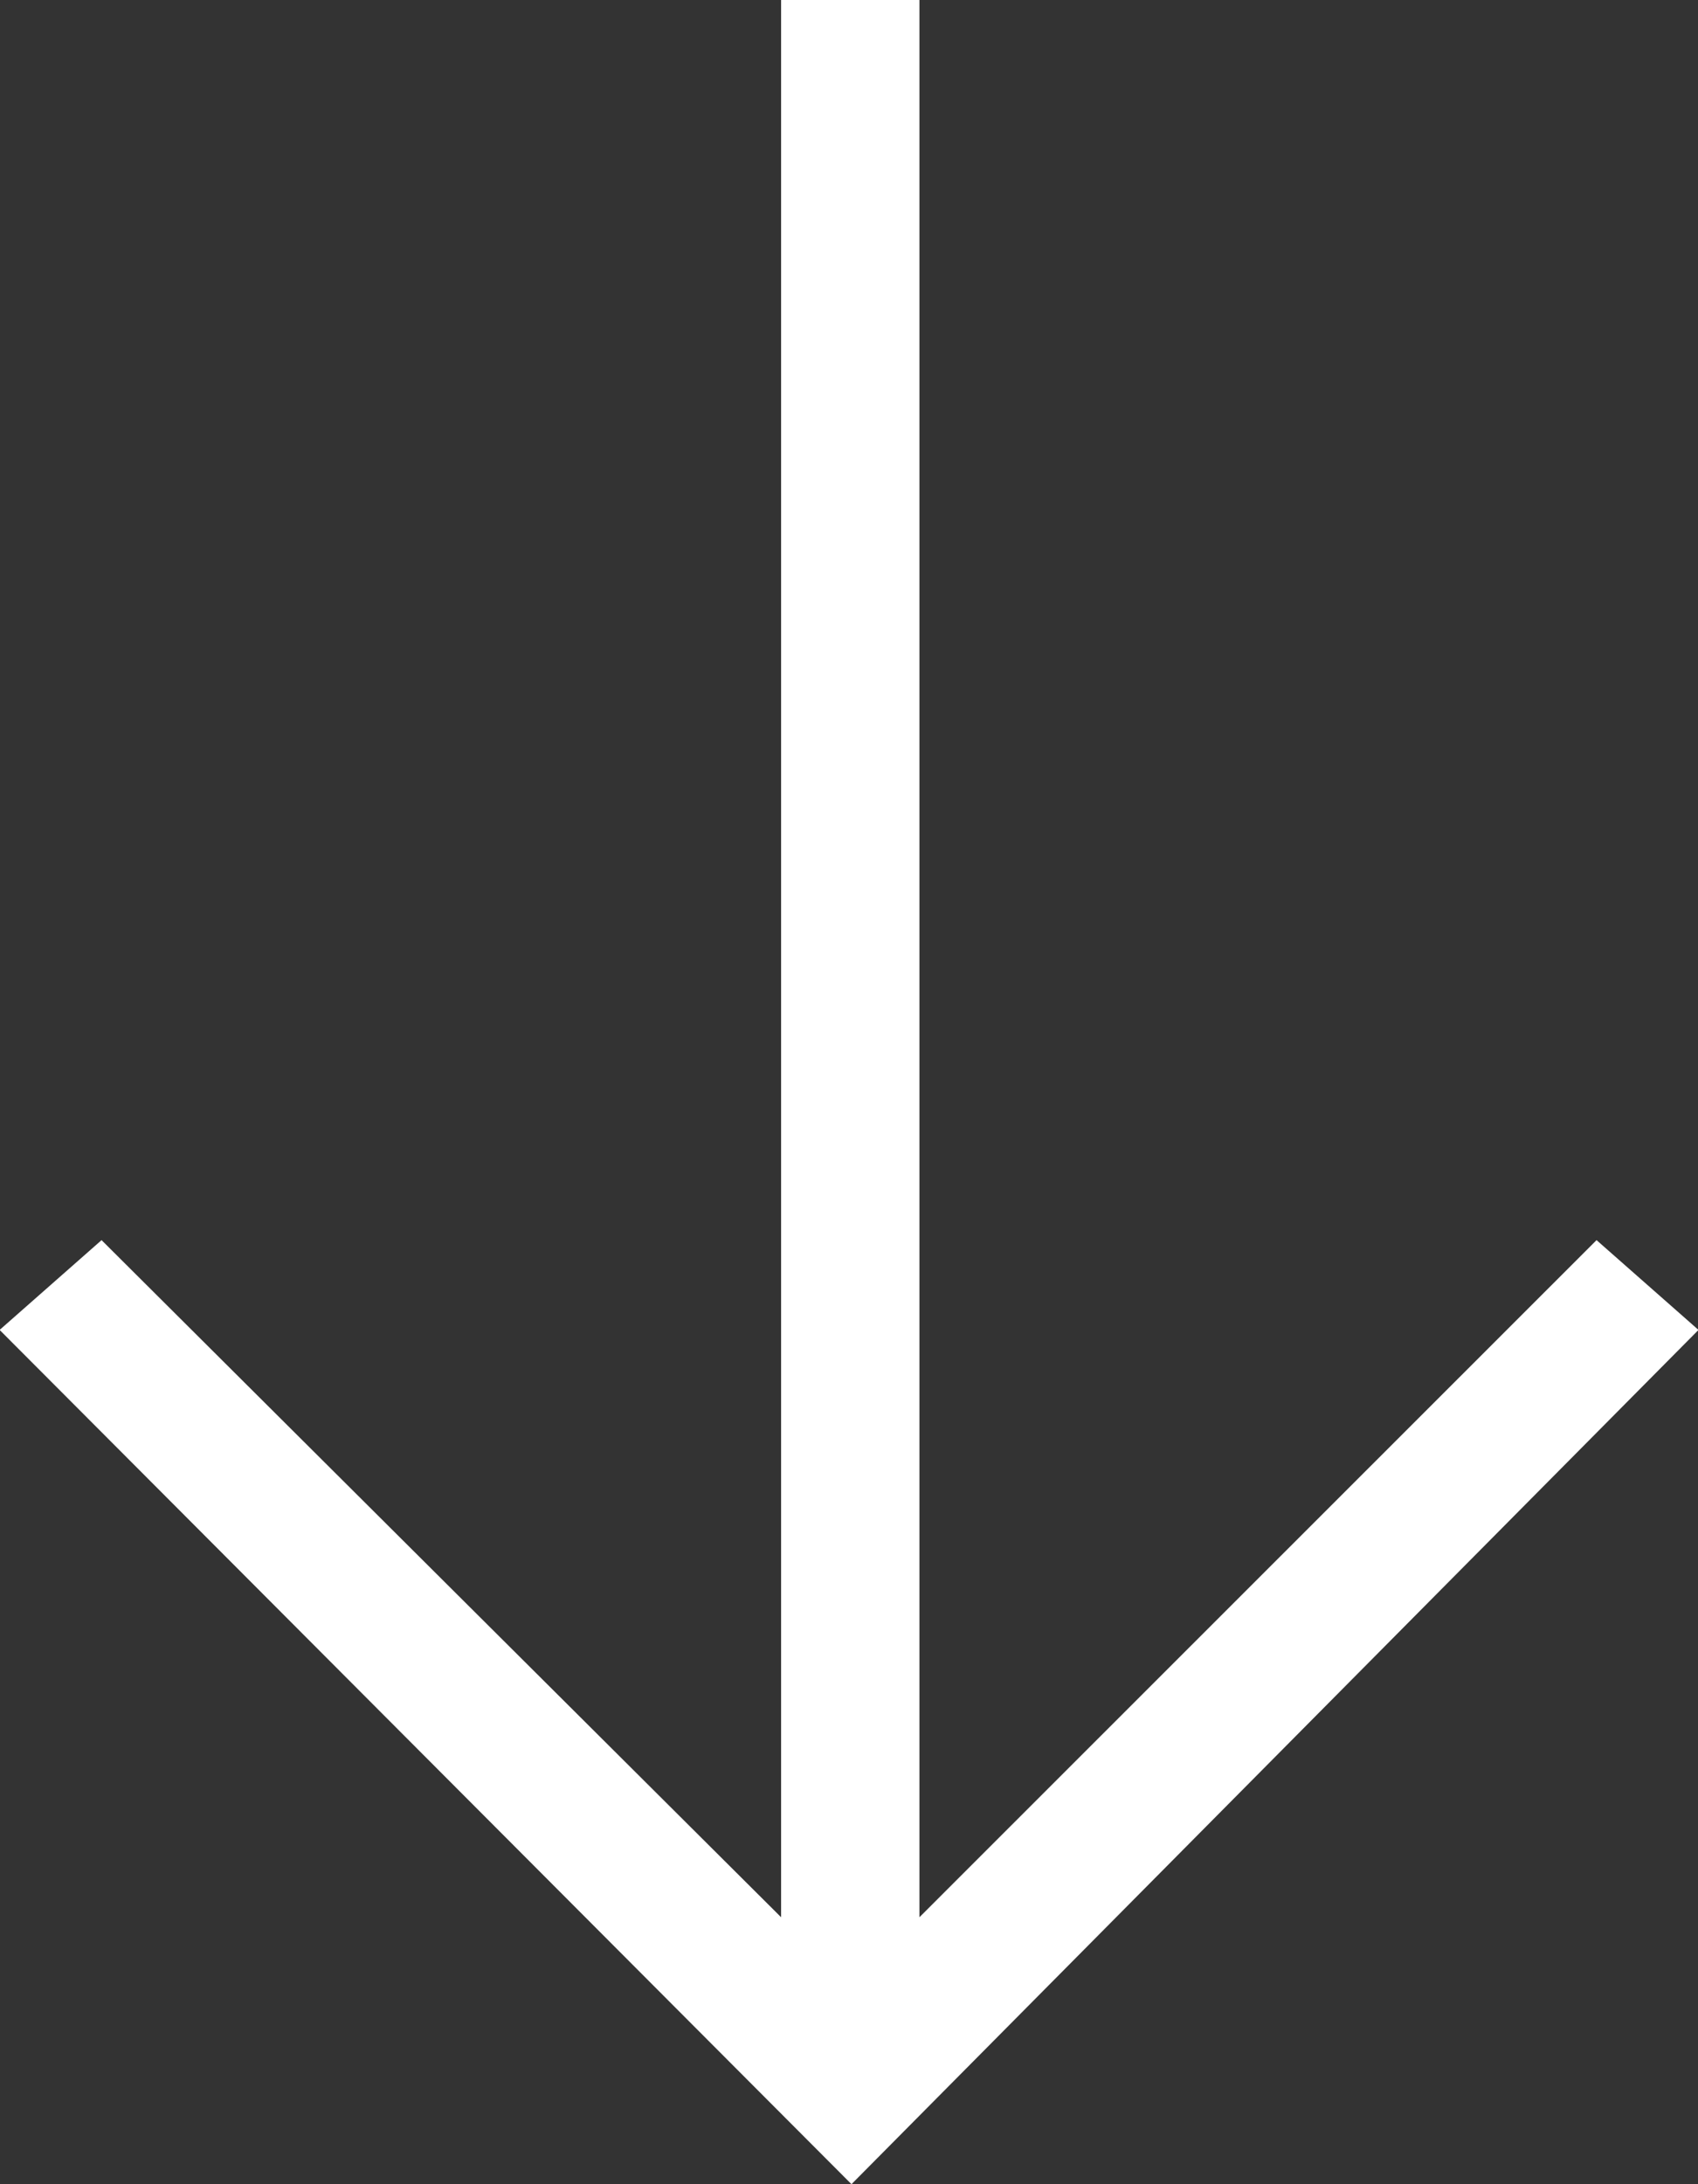 <?xml version="1.0" encoding="UTF-8" standalone="no"?>
<!DOCTYPE svg PUBLIC "-//W3C//DTD SVG 1.1//EN" "http://www.w3.org/Graphics/SVG/1.1/DTD/svg11.dtd">
<svg width="100%" height="100%" viewBox="0 0 7 9" version="1.1" xmlns="http://www.w3.org/2000/svg" xmlns:xlink="http://www.w3.org/1999/xlink" xml:space="preserve" xmlns:serif="http://www.serif.com/" style="fill-rule:evenodd;clip-rule:evenodd;stroke-linejoin:round;stroke-miterlimit:2;">
    <rect x="0" y="0" width="7" height="9" fill="#333333" stroke="none"/>
    <g id="Artboard1" transform="matrix(0.778,0,0,1,0,1)">
        <rect x="0" y="-1" width="9" height="9" style="fill:none;"/>
        <clipPath id="_clip1">
            <rect x="0" y="-1" width="9" height="9"/>
        </clipPath>
        <g clip-path="url(#_clip1)">
            <g transform="matrix(-2.36182e-16,1,-1.286,-1.83697e-16,9,-1)">
                <path d="M9,3.49L5.48,7L5.11,6.58L7.9,3.78L0,3.78L0,3.21L7.9,3.21L5.11,0.42L5.48,0L9,3.49Z" style="fill:white;fill-rule:nonzero;"/>
            </g>
        </g>
    </g>
</svg>
